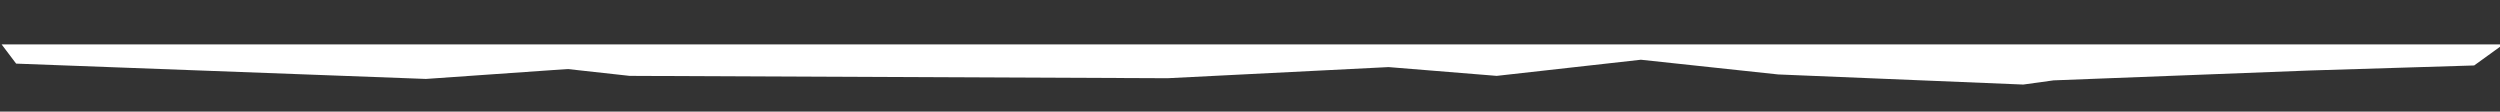 <?xml version="1.0" encoding="UTF-8"?>
<svg id="Calque_1" xmlns="http://www.w3.org/2000/svg" version="1.1" viewBox="0 0 2448.2 109.3">
  <rect x="0" y="0" width="2448.2" height="109.3" fill="#333333" stroke="none"/>
  <!-- Generator: Adobe Illustrator 29.1.0, SVG Export Plug-In . SVG Version: 2.1.0 Build 142)  -->
  <defs>
    <style>
      .st0 {
        fill: #fff;
      }
    </style>
  </defs>
  <polygon class="st0" points="15.8 62.3 417.1 77.3 555.9 67.6 616.6 74.3 1143.3 76.6 1359.8 65.7 1465.7 74.3 1606.9 58.5 1741.3 72.9 1981.3 82.8 2011 78.7 2262.9 69 2422.9 64.1 2451.4 43.5 1.6 43.5 15.8 62.3"/>
</svg>